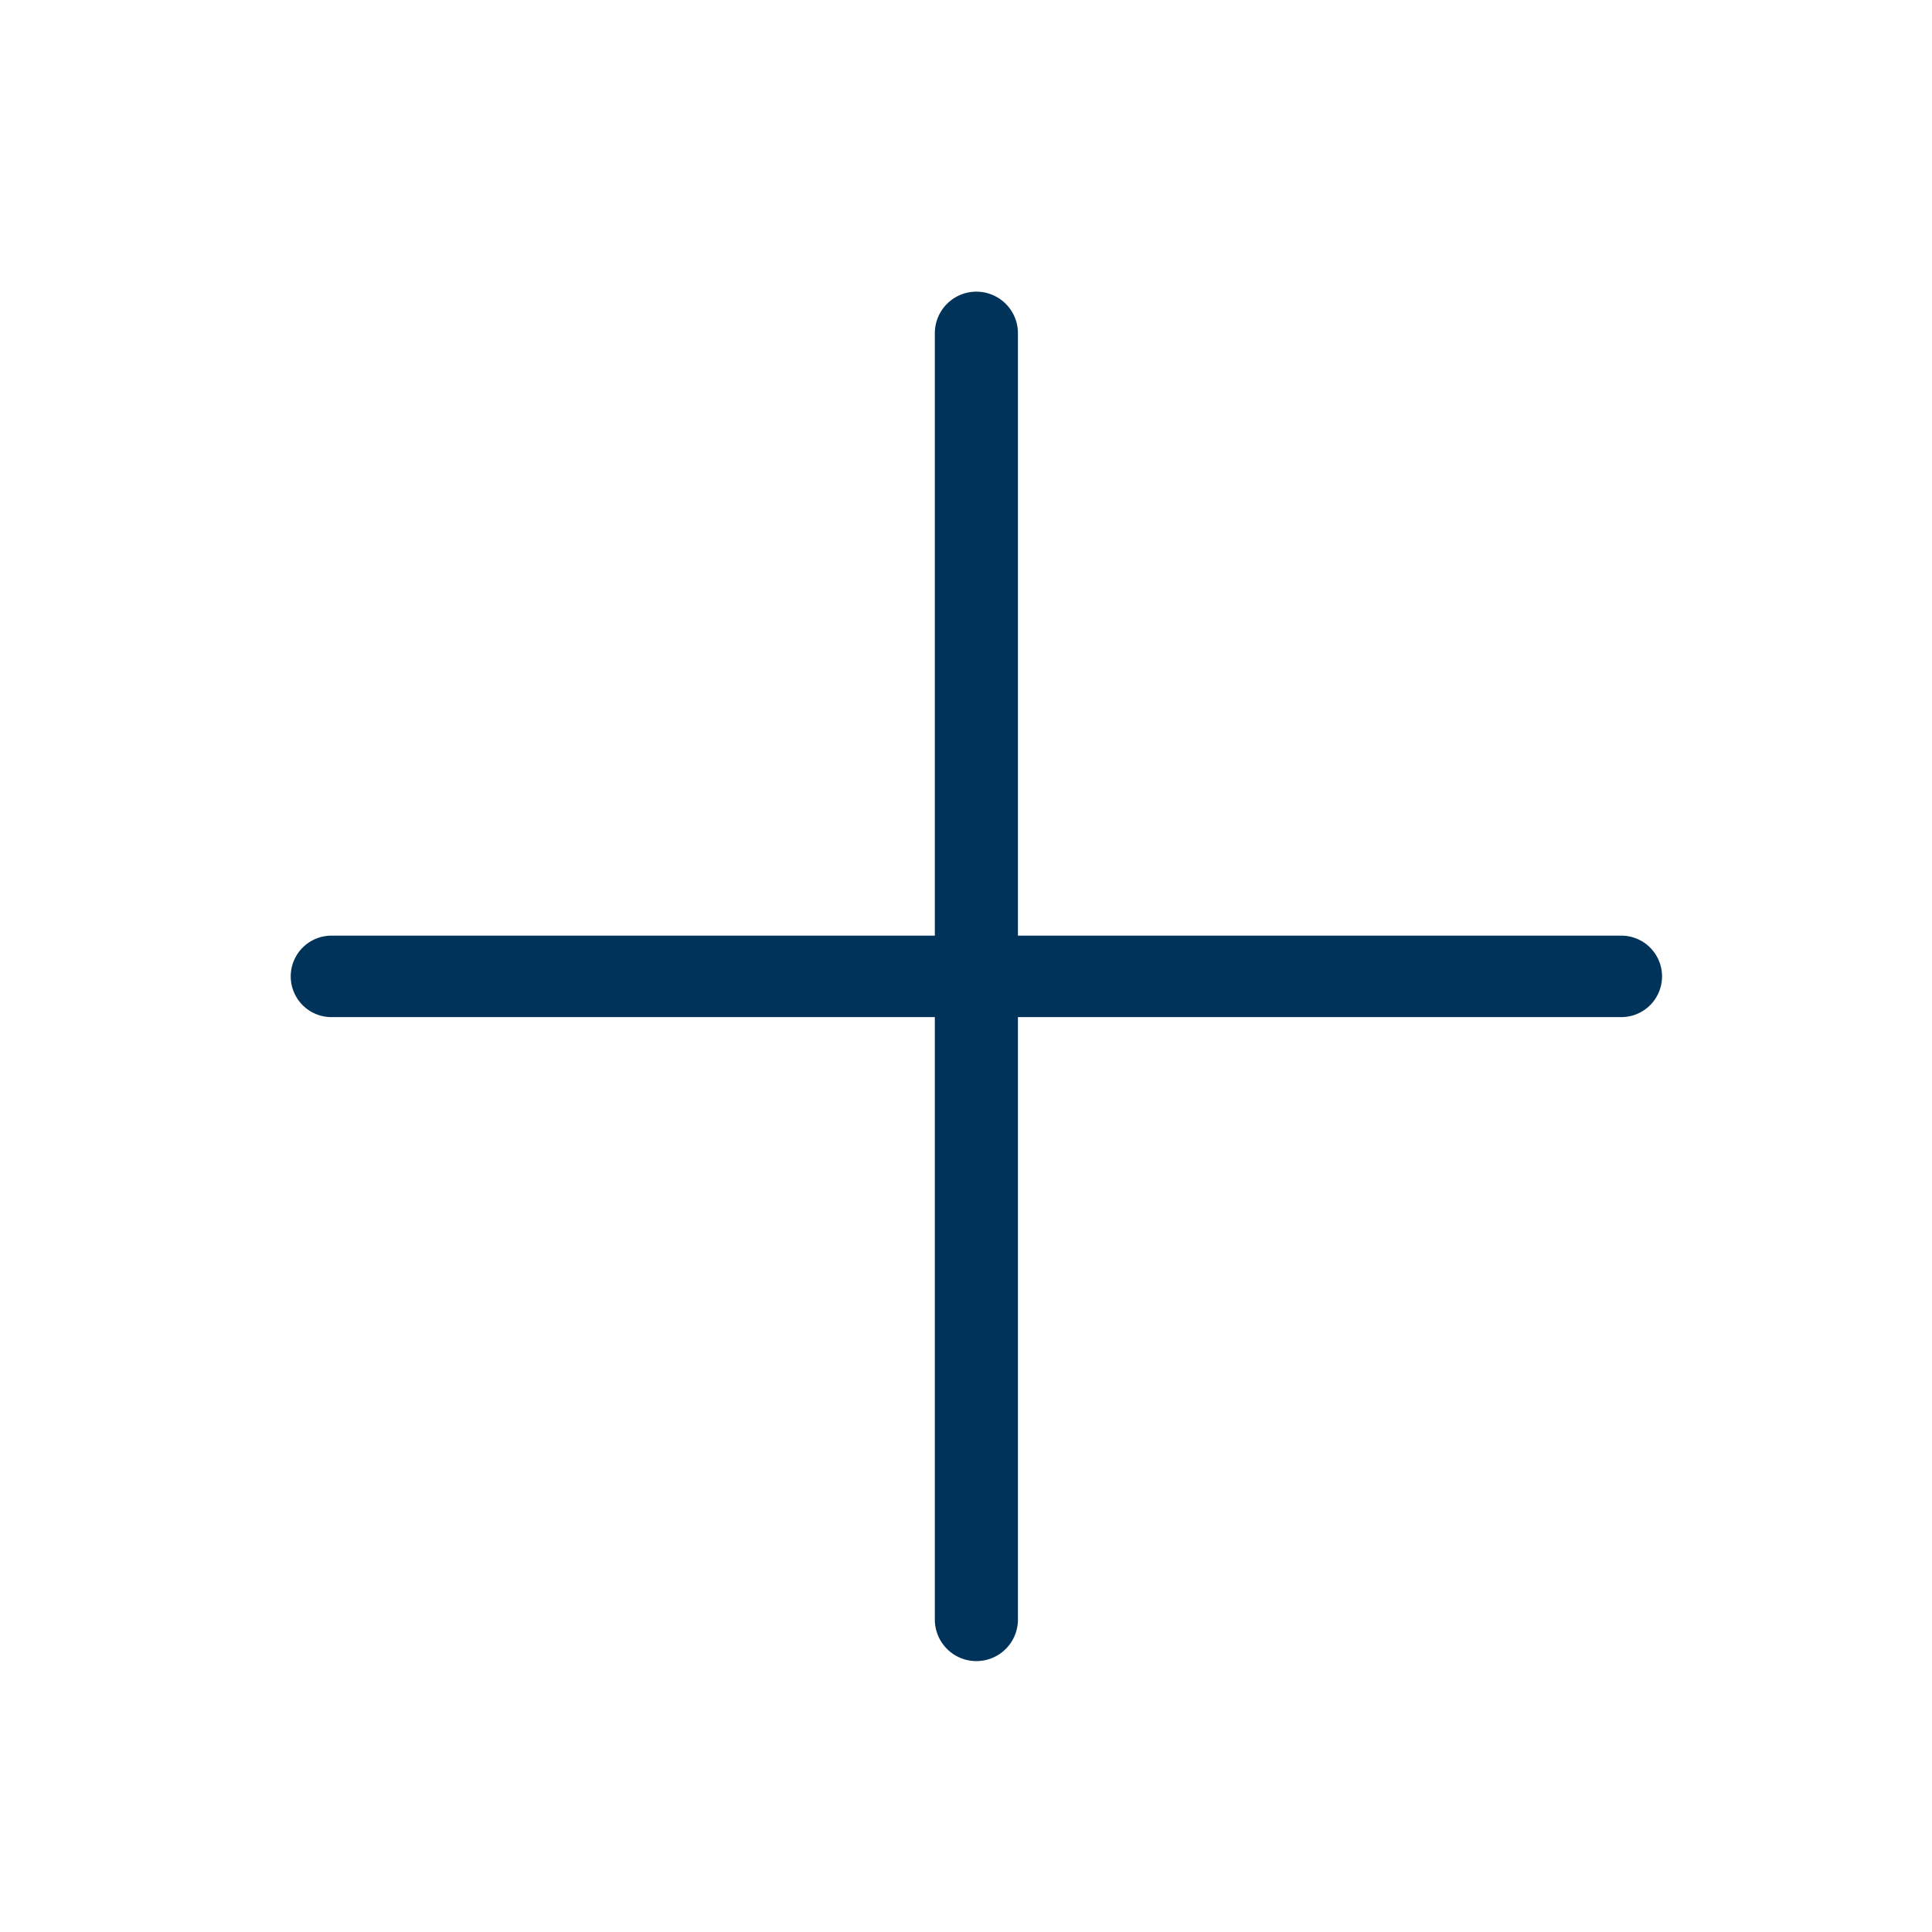 <svg xmlns="http://www.w3.org/2000/svg" xmlns:xlink="http://www.w3.org/1999/xlink" width="93" height="93" viewBox="0 0 93 93">
  <defs>
    <clipPath id="clip-icon-plus">
      <rect width="93" height="93"/>
    </clipPath>
  </defs>
  <g id="icon-plus" clip-path="url(#clip-icon-plus)">
    <g id="Group_2079" data-name="Group 2079" transform="translate(-773 -284)">
      <g id="Group_2090" data-name="Group 2090">
        <path id="Path_2280" data-name="Path 2280" d="M851,330.04H821v-30a1,1,0,0,0-2,0v30H789a.961.961,0,1,0-.088,1.92c.03,0,.059,0,.088,0h30v30a1,1,0,0,0,2,0v-30h30a.961.961,0,1,0,.088-1.92c-.03,0-.059,0-.088,0" fill="#003359"/>
        <path id="Path_2281" data-name="Path 2281" d="M851,330.04H821v-30a1,1,0,0,0-2,0v30H789a.961.961,0,1,0-.088,1.92c.03,0,.059,0,.088,0h30v30a1,1,0,0,0,2,0v-30h30a.961.961,0,1,0,.088-1.92C851.058,330.039,851.029,330.039,851,330.04Z" fill="none" stroke="#003359" stroke-miterlimit="10" stroke-width="2"/>
      </g>
    </g>
  </g>
</svg>
